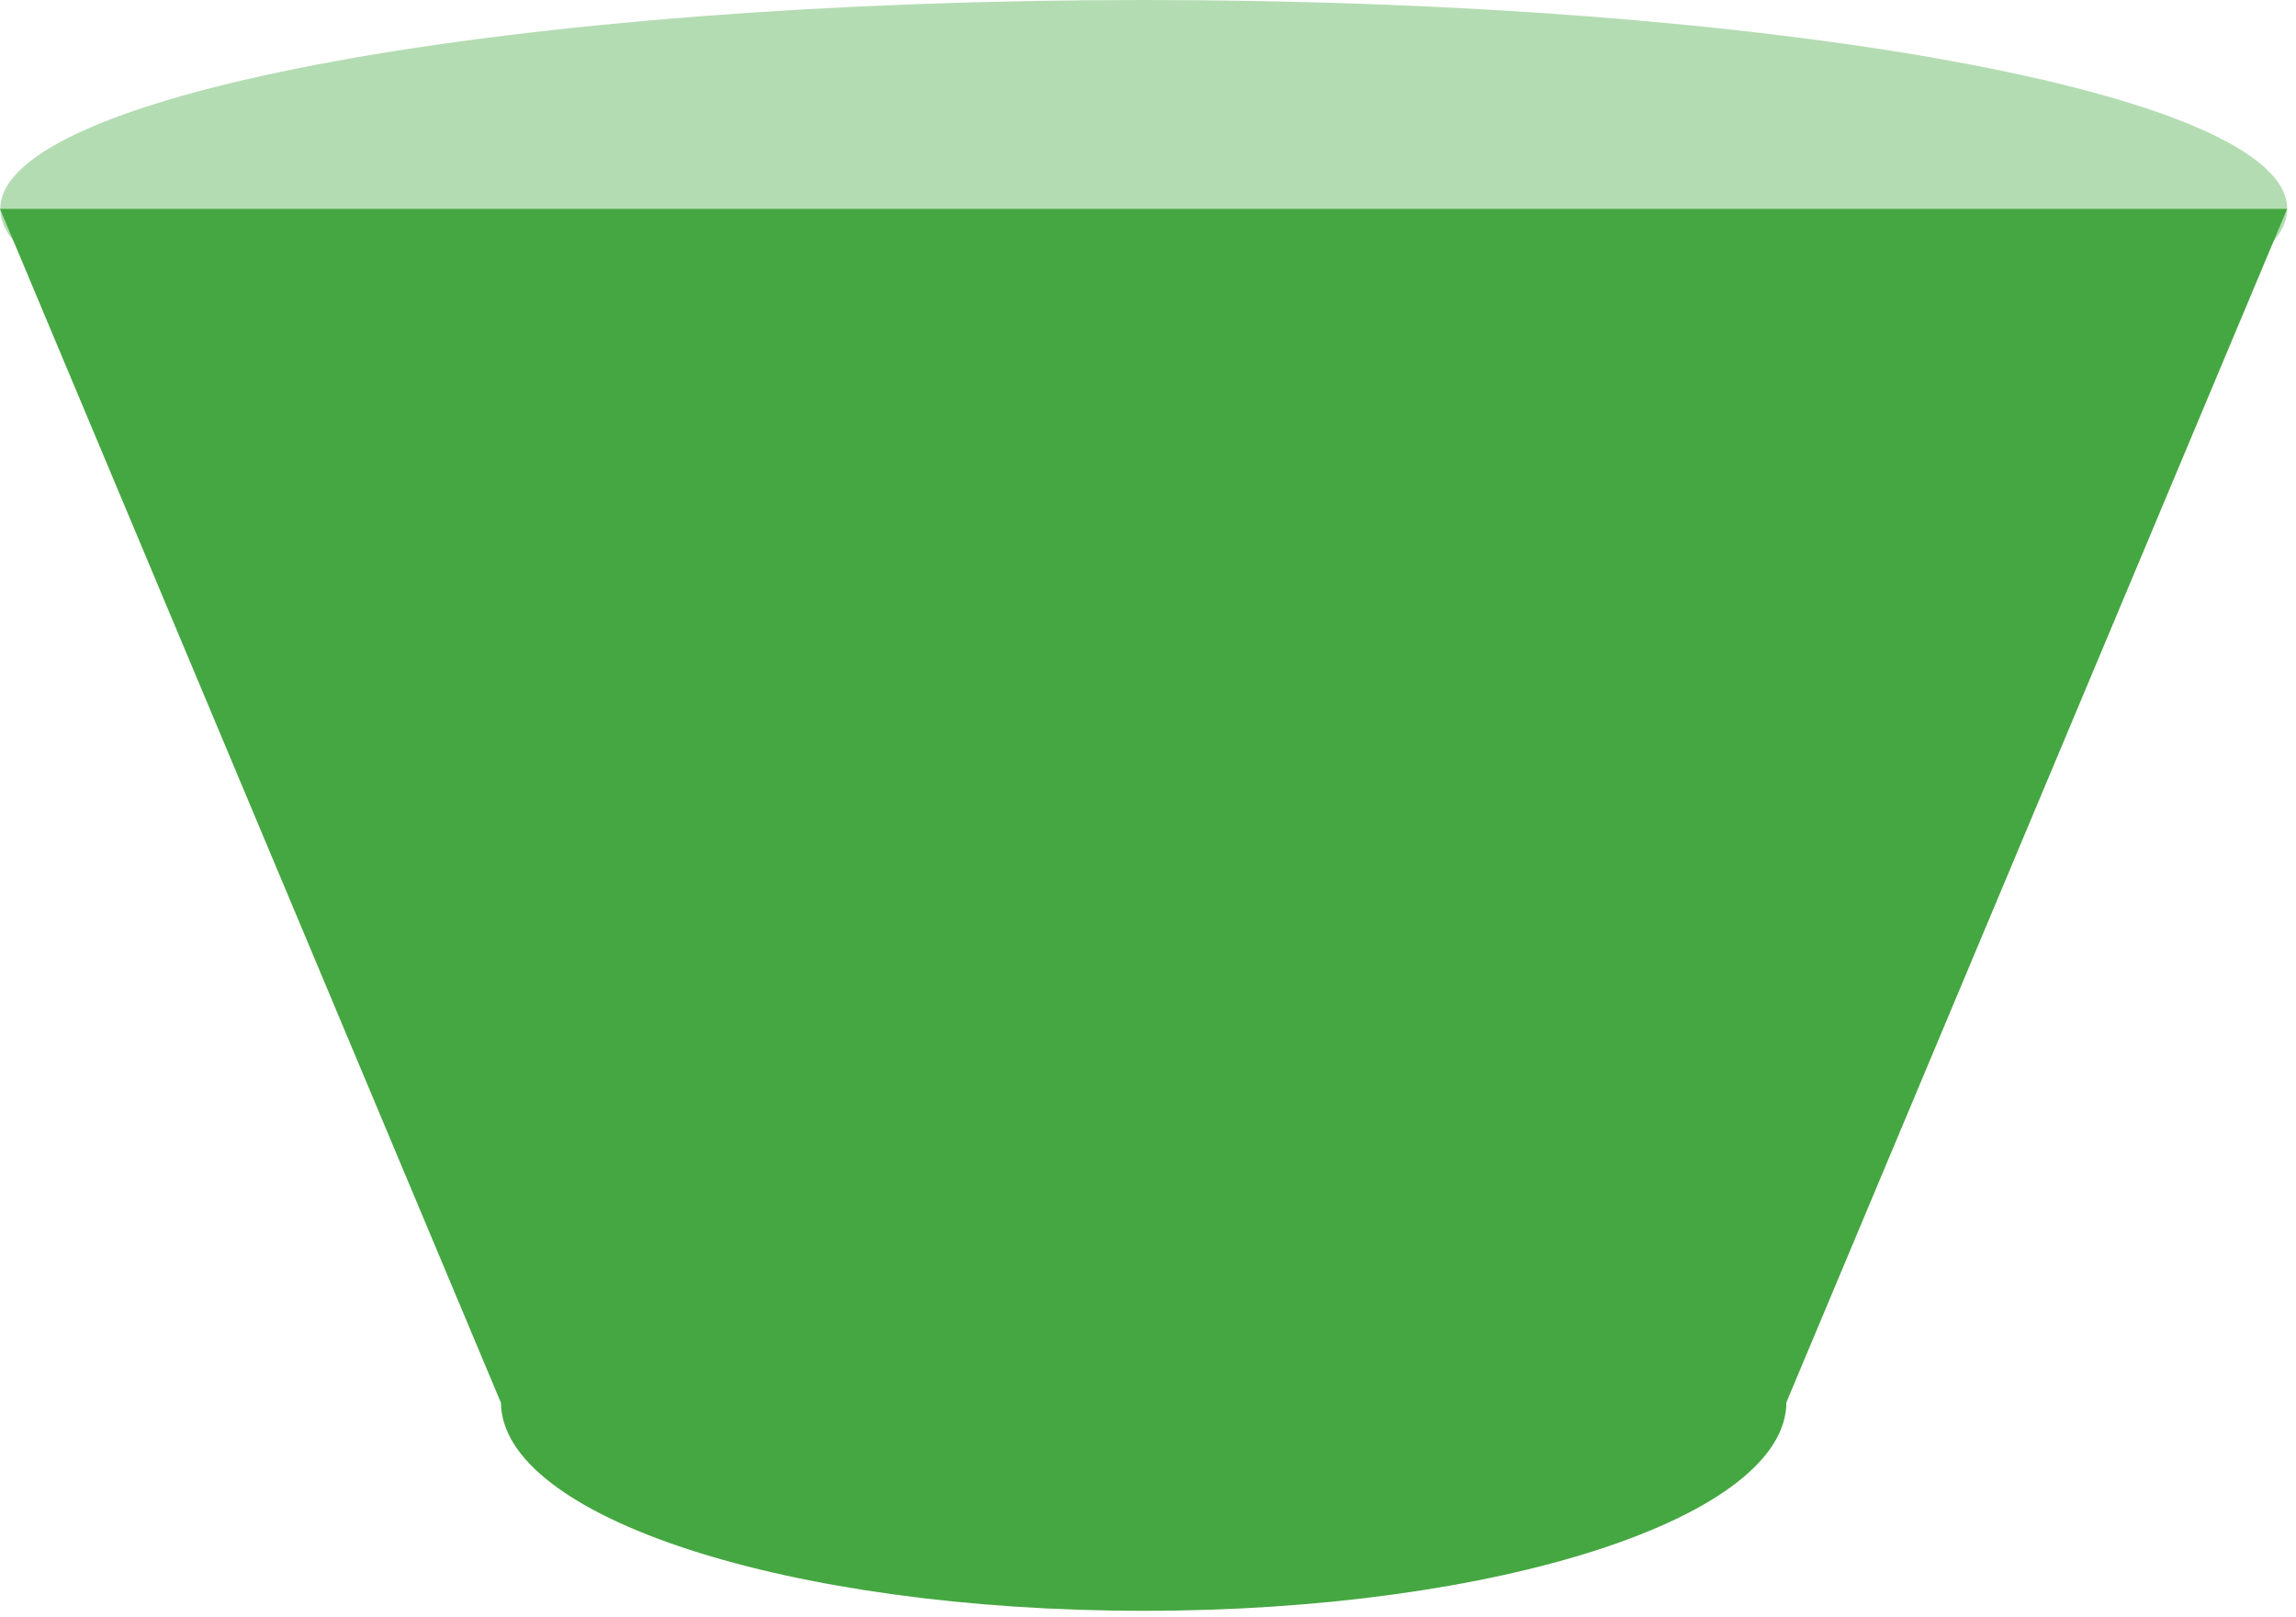 <svg xmlns="http://www.w3.org/2000/svg" width="159" height="112" viewBox="0 0 159 112" fill="none"><path d="M158.387 14.466L123.713 97.123H34.674L0 14.466H158.387Z" fill="#45A741"></path><path d="M79.204 28.932C122.937 28.932 158.389 22.455 158.389 14.466C158.389 6.476 122.937 0 79.204 0C35.472 0 0.021 6.476 0.021 14.466C0.021 22.455 35.472 28.932 79.204 28.932Z" fill="#45A741" fill-opacity="0.4"></path><path d="M79.201 111.571C103.783 111.571 123.711 105.094 123.711 97.105C123.711 89.115 103.783 82.639 79.201 82.639C54.618 82.639 34.69 89.115 34.69 97.105C34.69 105.094 54.618 111.571 79.201 111.571Z" fill="#45A741"></path></svg>